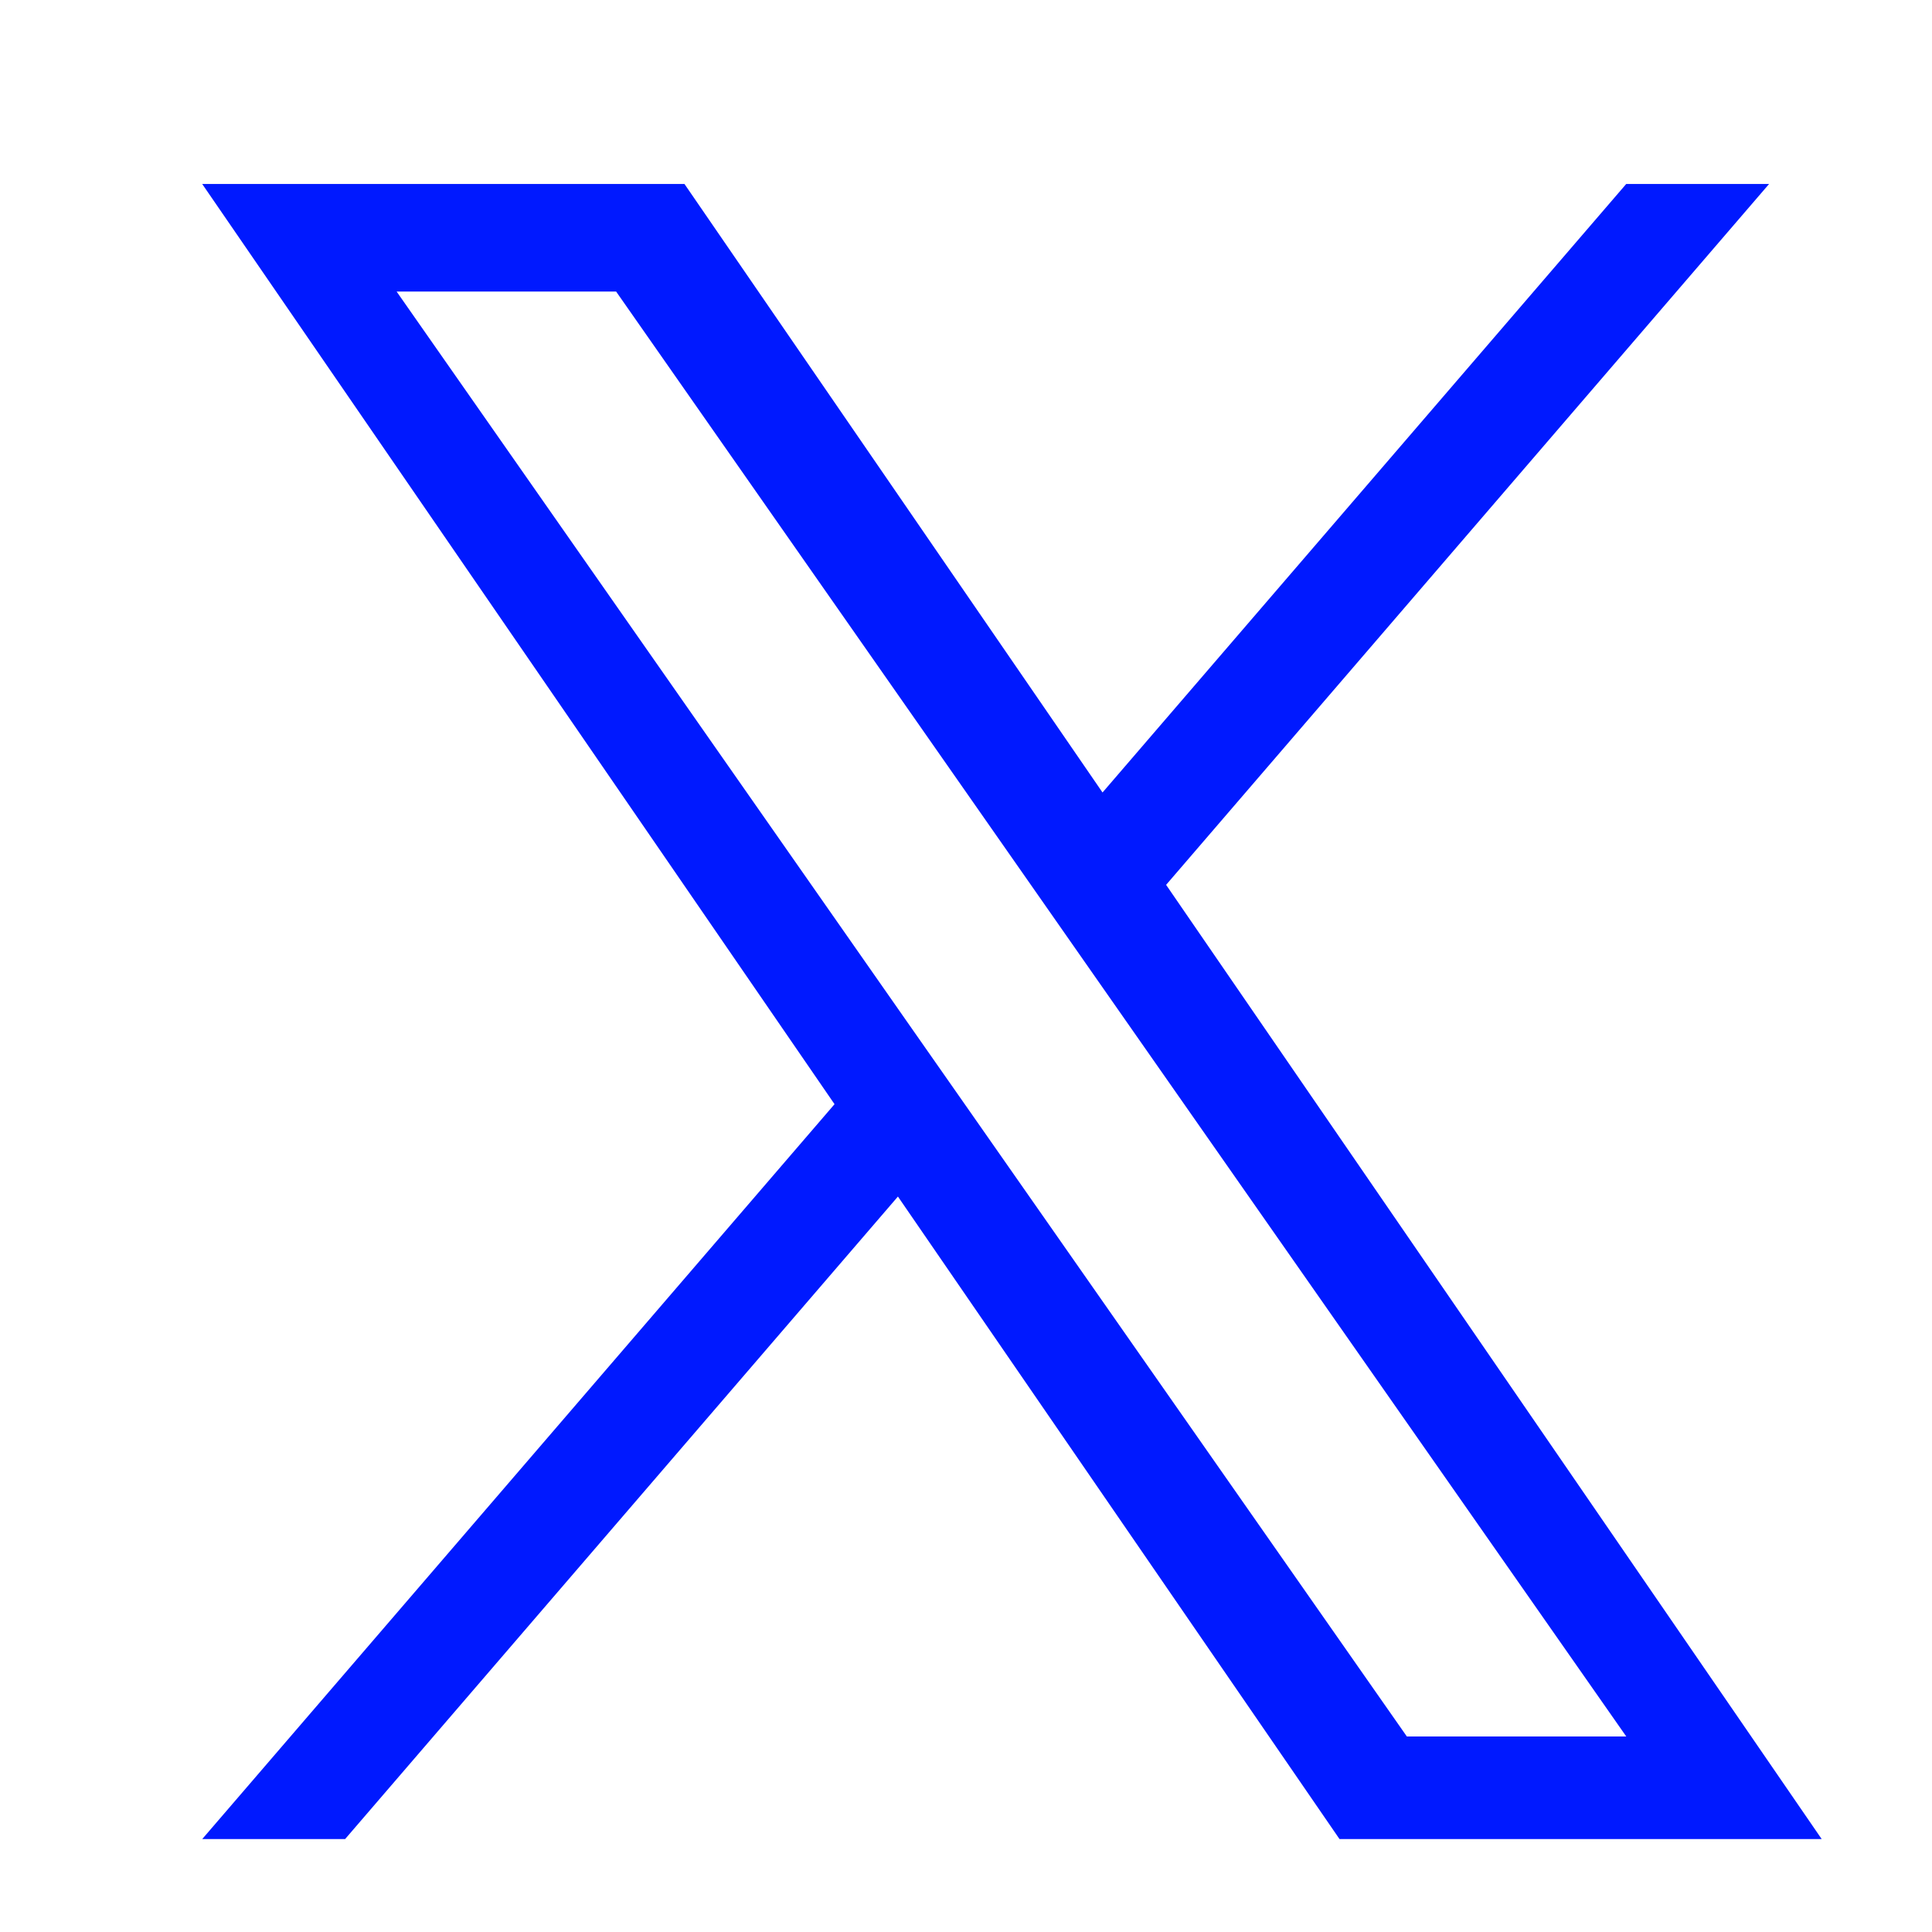 <svg version="1.1" id="レイヤー_1" xmlns="http://www.w3.org/2000/svg" xmlns:xlink="http://www.w3.org/1999/xlink" x="0px"
	 y="0px" width="18px" height="18px" viewBox="-2 -2 21 21"
	 enable-background="new -2 -2 21 21" xml:space="preserve">
<path fill="#0019FF" d="M10.675,7.618L17.229,0h-1.553L9.984,6.614L5.44,0H0.198l6.873,10.002L0.198,17.99h1.553l6.009-6.984
	l4.8,6.984h5.241L10.675,7.618L10.675,7.618z M8.548,10.09L7.851,9.094L2.311,1.169h2.386l4.471,6.396l0.696,0.996l5.813,8.314
	h-2.385L8.548,10.09L8.548,10.09z"/>
</svg>
